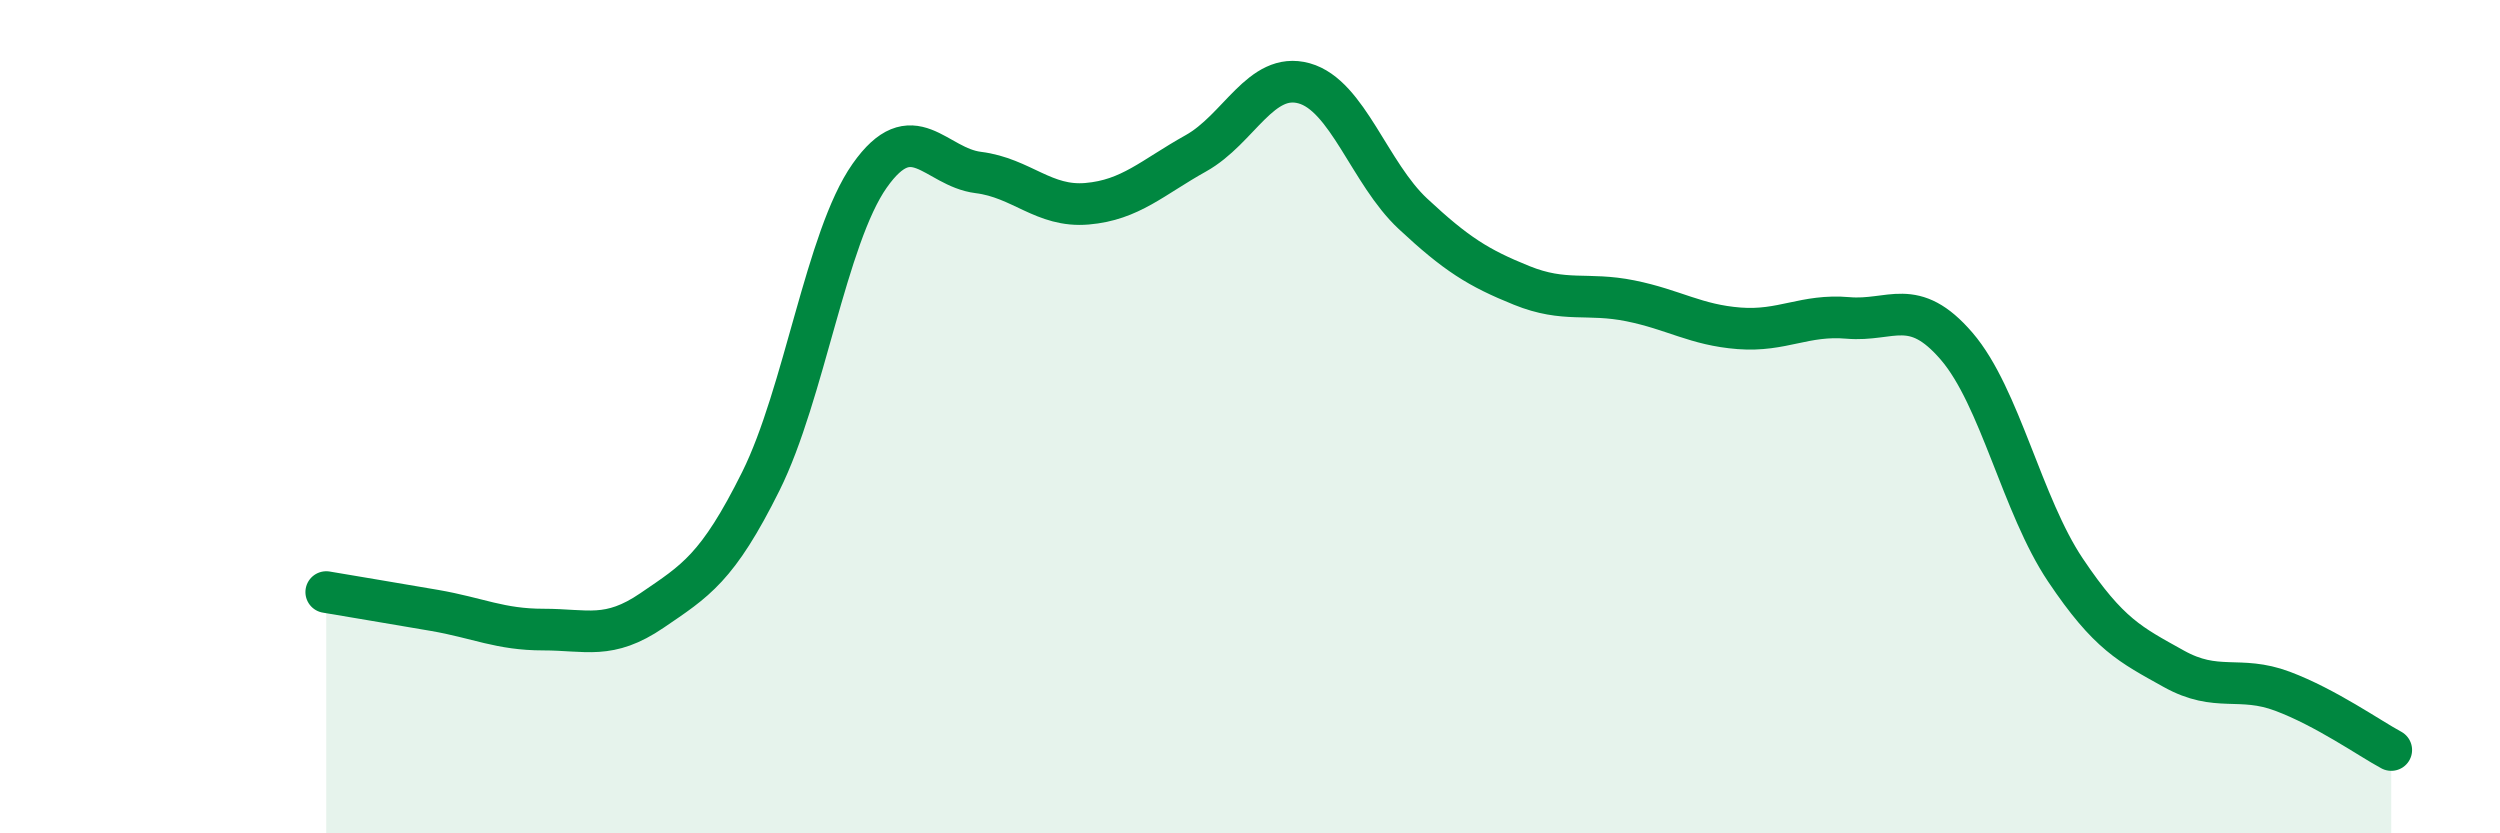 
    <svg width="60" height="20" viewBox="0 0 60 20" xmlns="http://www.w3.org/2000/svg">
      <path
        d="M 7.83,14.21 C 8.35,14.3 9.39,14.47 10.43,14.65 C 11.47,14.83 12,15.11 13.04,15.11 C 14.08,15.11 14.61,15.36 15.65,14.65 C 16.69,13.94 17.22,13.64 18.26,11.55 C 19.3,9.46 19.83,5.7 20.87,4.22 C 21.91,2.74 22.44,4.01 23.48,4.14 C 24.52,4.27 25.05,4.98 26.09,4.89 C 27.13,4.8 27.66,4.26 28.7,3.68 C 29.74,3.1 30.26,1.71 31.3,2 C 32.34,2.29 32.87,4.16 33.91,5.13 C 34.95,6.1 35.48,6.43 36.52,6.85 C 37.56,7.27 38.09,7.01 39.13,7.22 C 40.17,7.43 40.7,7.8 41.74,7.88 C 42.78,7.96 43.31,7.54 44.35,7.63 C 45.39,7.72 45.92,7.1 46.96,8.31 C 48,9.52 48.53,12.13 49.57,13.68 C 50.61,15.23 51.13,15.47 52.17,16.05 C 53.21,16.63 53.74,16.2 54.78,16.59 C 55.82,16.98 56.87,17.72 57.39,18L57.39 20L7.83 20Z"
        fill="#008740"
        opacity="0.1"
        stroke-linecap="round"
        stroke-linejoin="round"
      />
      <path
        d="M 7.83,14.21 C 8.35,14.3 9.39,14.47 10.43,14.65 C 11.47,14.83 12,15.11 13.04,15.11 C 14.08,15.11 14.61,15.36 15.65,14.65 C 16.69,13.94 17.22,13.64 18.26,11.55 C 19.3,9.46 19.83,5.7 20.87,4.22 C 21.91,2.74 22.44,4.01 23.48,4.14 C 24.52,4.27 25.05,4.98 26.09,4.89 C 27.13,4.8 27.66,4.26 28.7,3.68 C 29.74,3.1 30.26,1.71 31.3,2 C 32.34,2.29 32.87,4.16 33.91,5.13 C 34.95,6.1 35.48,6.43 36.52,6.85 C 37.56,7.27 38.09,7.01 39.13,7.22 C 40.17,7.43 40.7,7.8 41.74,7.88 C 42.78,7.96 43.31,7.54 44.35,7.63 C 45.39,7.72 45.92,7.1 46.96,8.31 C 48,9.52 48.53,12.13 49.57,13.68 C 50.61,15.23 51.13,15.47 52.17,16.05 C 53.21,16.63 53.74,16.2 54.78,16.59 C 55.82,16.98 56.87,17.72 57.39,18"
        stroke="#008740"
        stroke-width="1"
        fill="none"
        stroke-linecap="round"
        stroke-linejoin="round"
      />
    </svg>
  